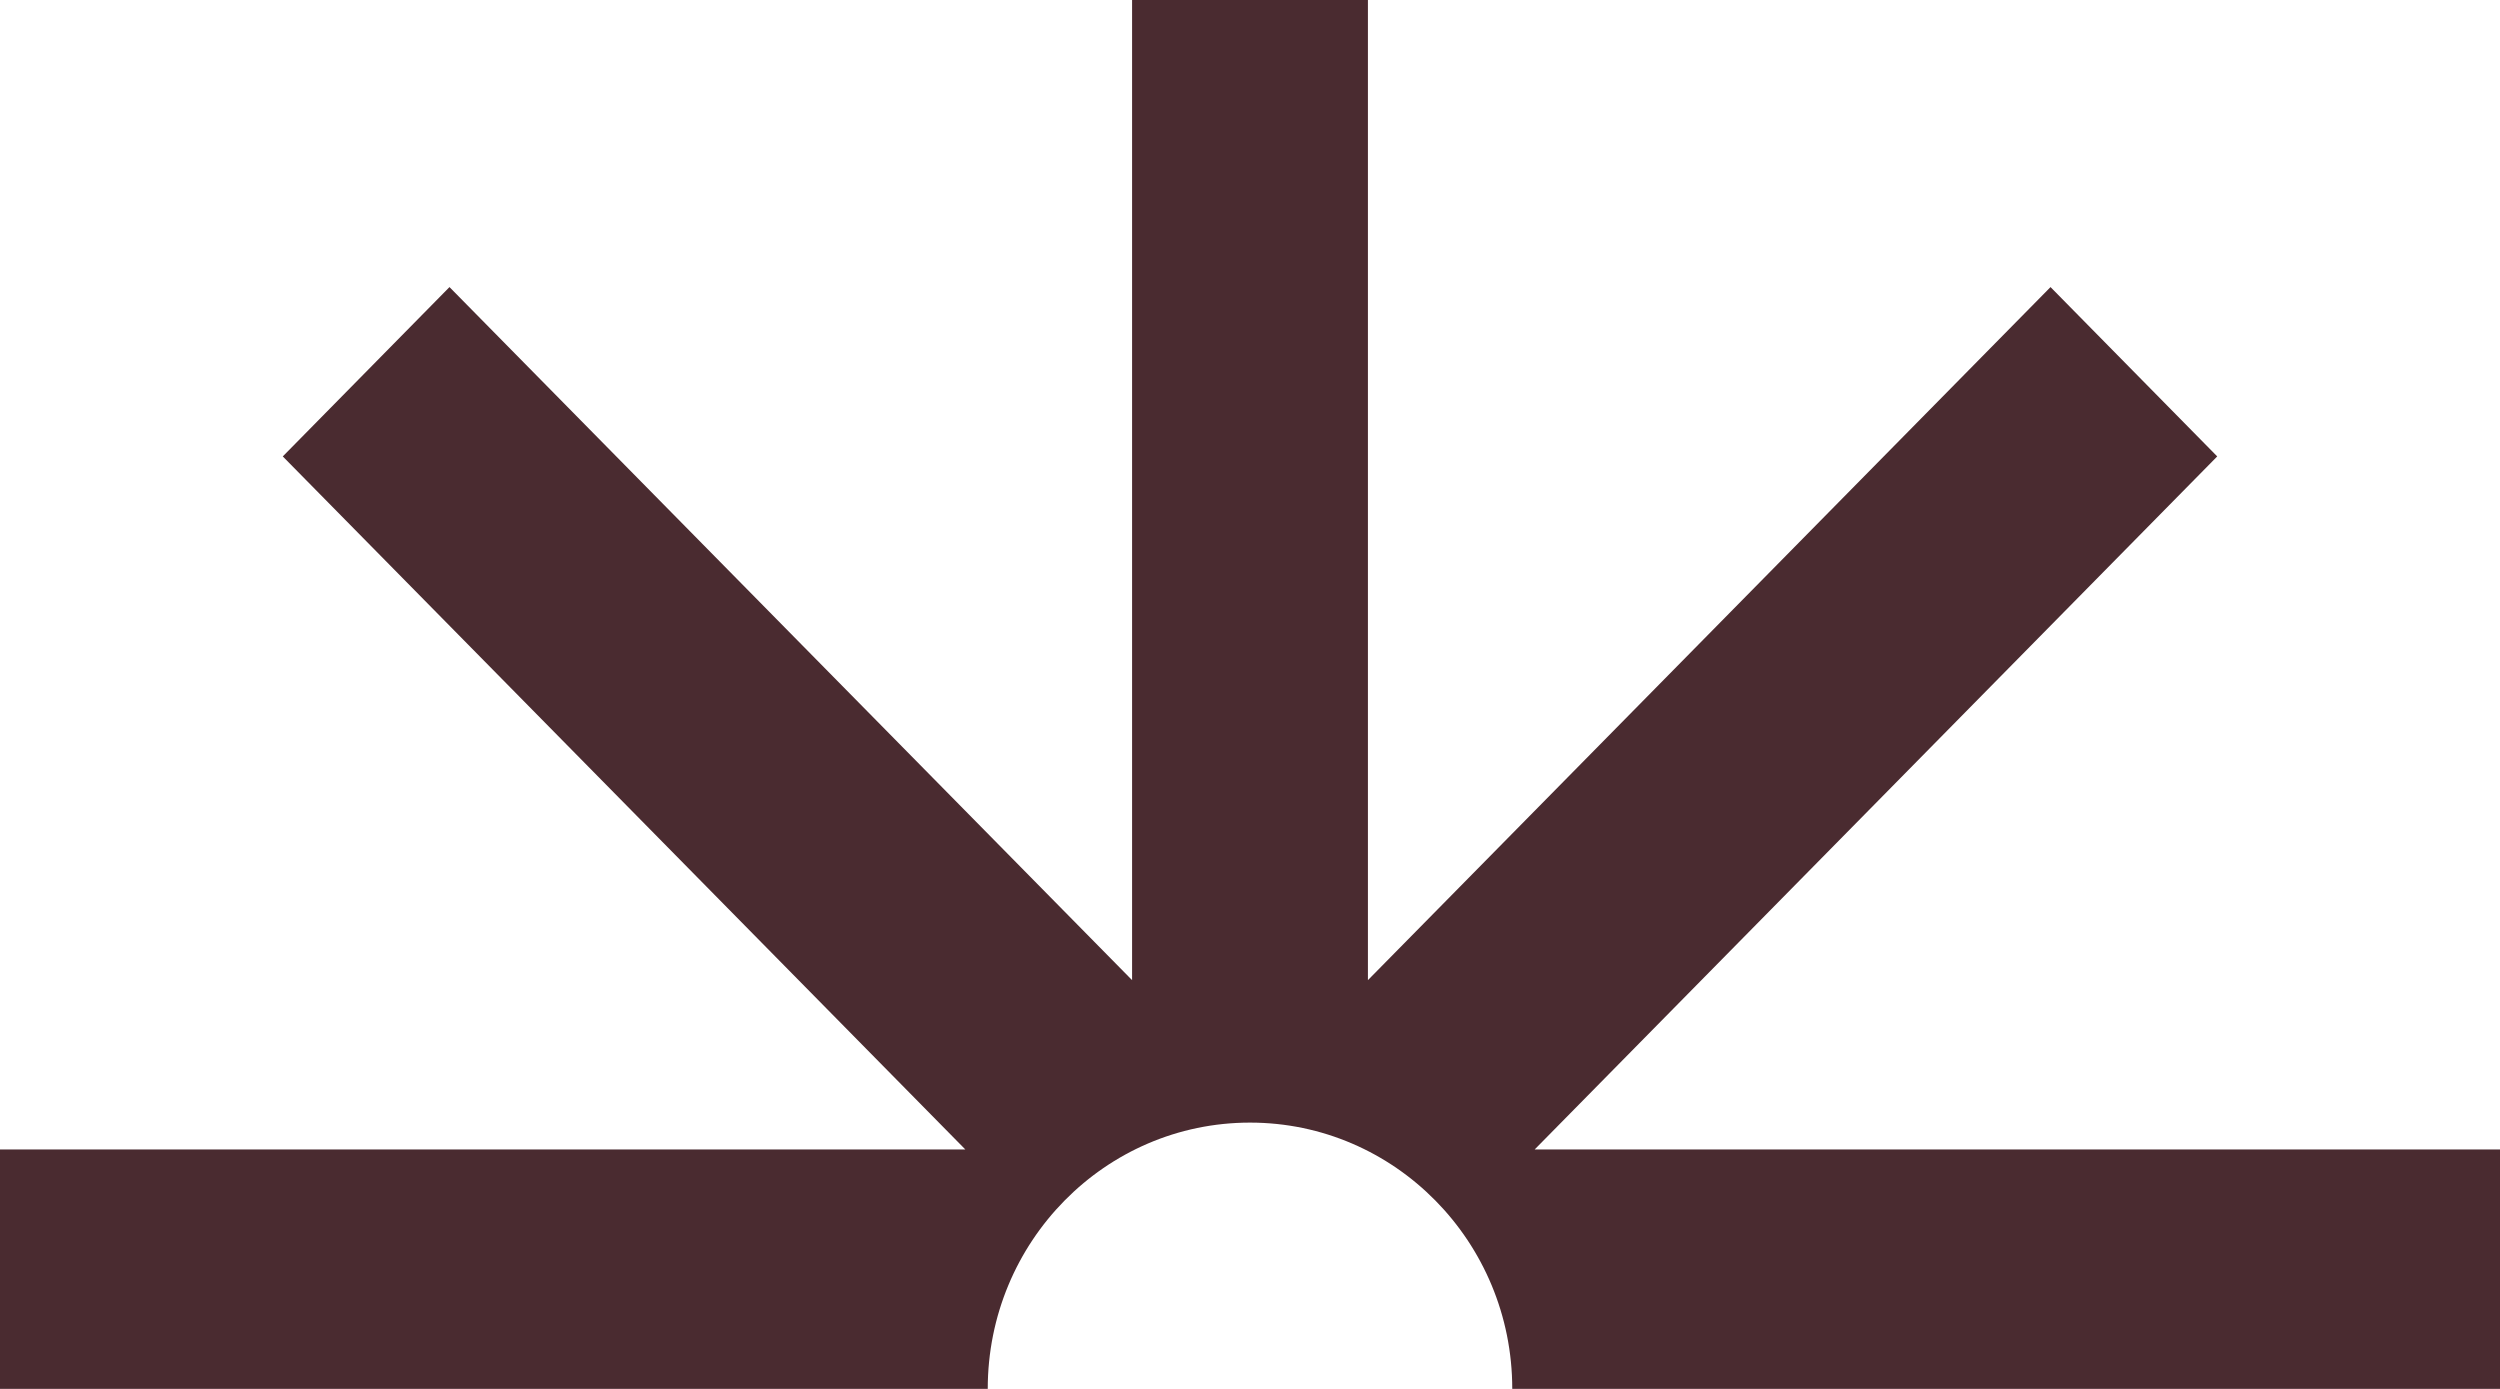 <svg width="72" height="40" viewBox="0 0 72 40" fill="none" xmlns="http://www.w3.org/2000/svg">
<path d="M36 32.331C40.171 32.331 43.553 35.765 43.553 40H72V33.105H44.198L63.856 13.145L59.055 8.268L39.396 28.228V0H32.604V28.228L12.945 8.268L8.144 13.145L27.802 33.105H0V40H28.447C28.447 35.764 31.829 32.331 36 32.331Z" fill="#4A2B30"/>
</svg>
